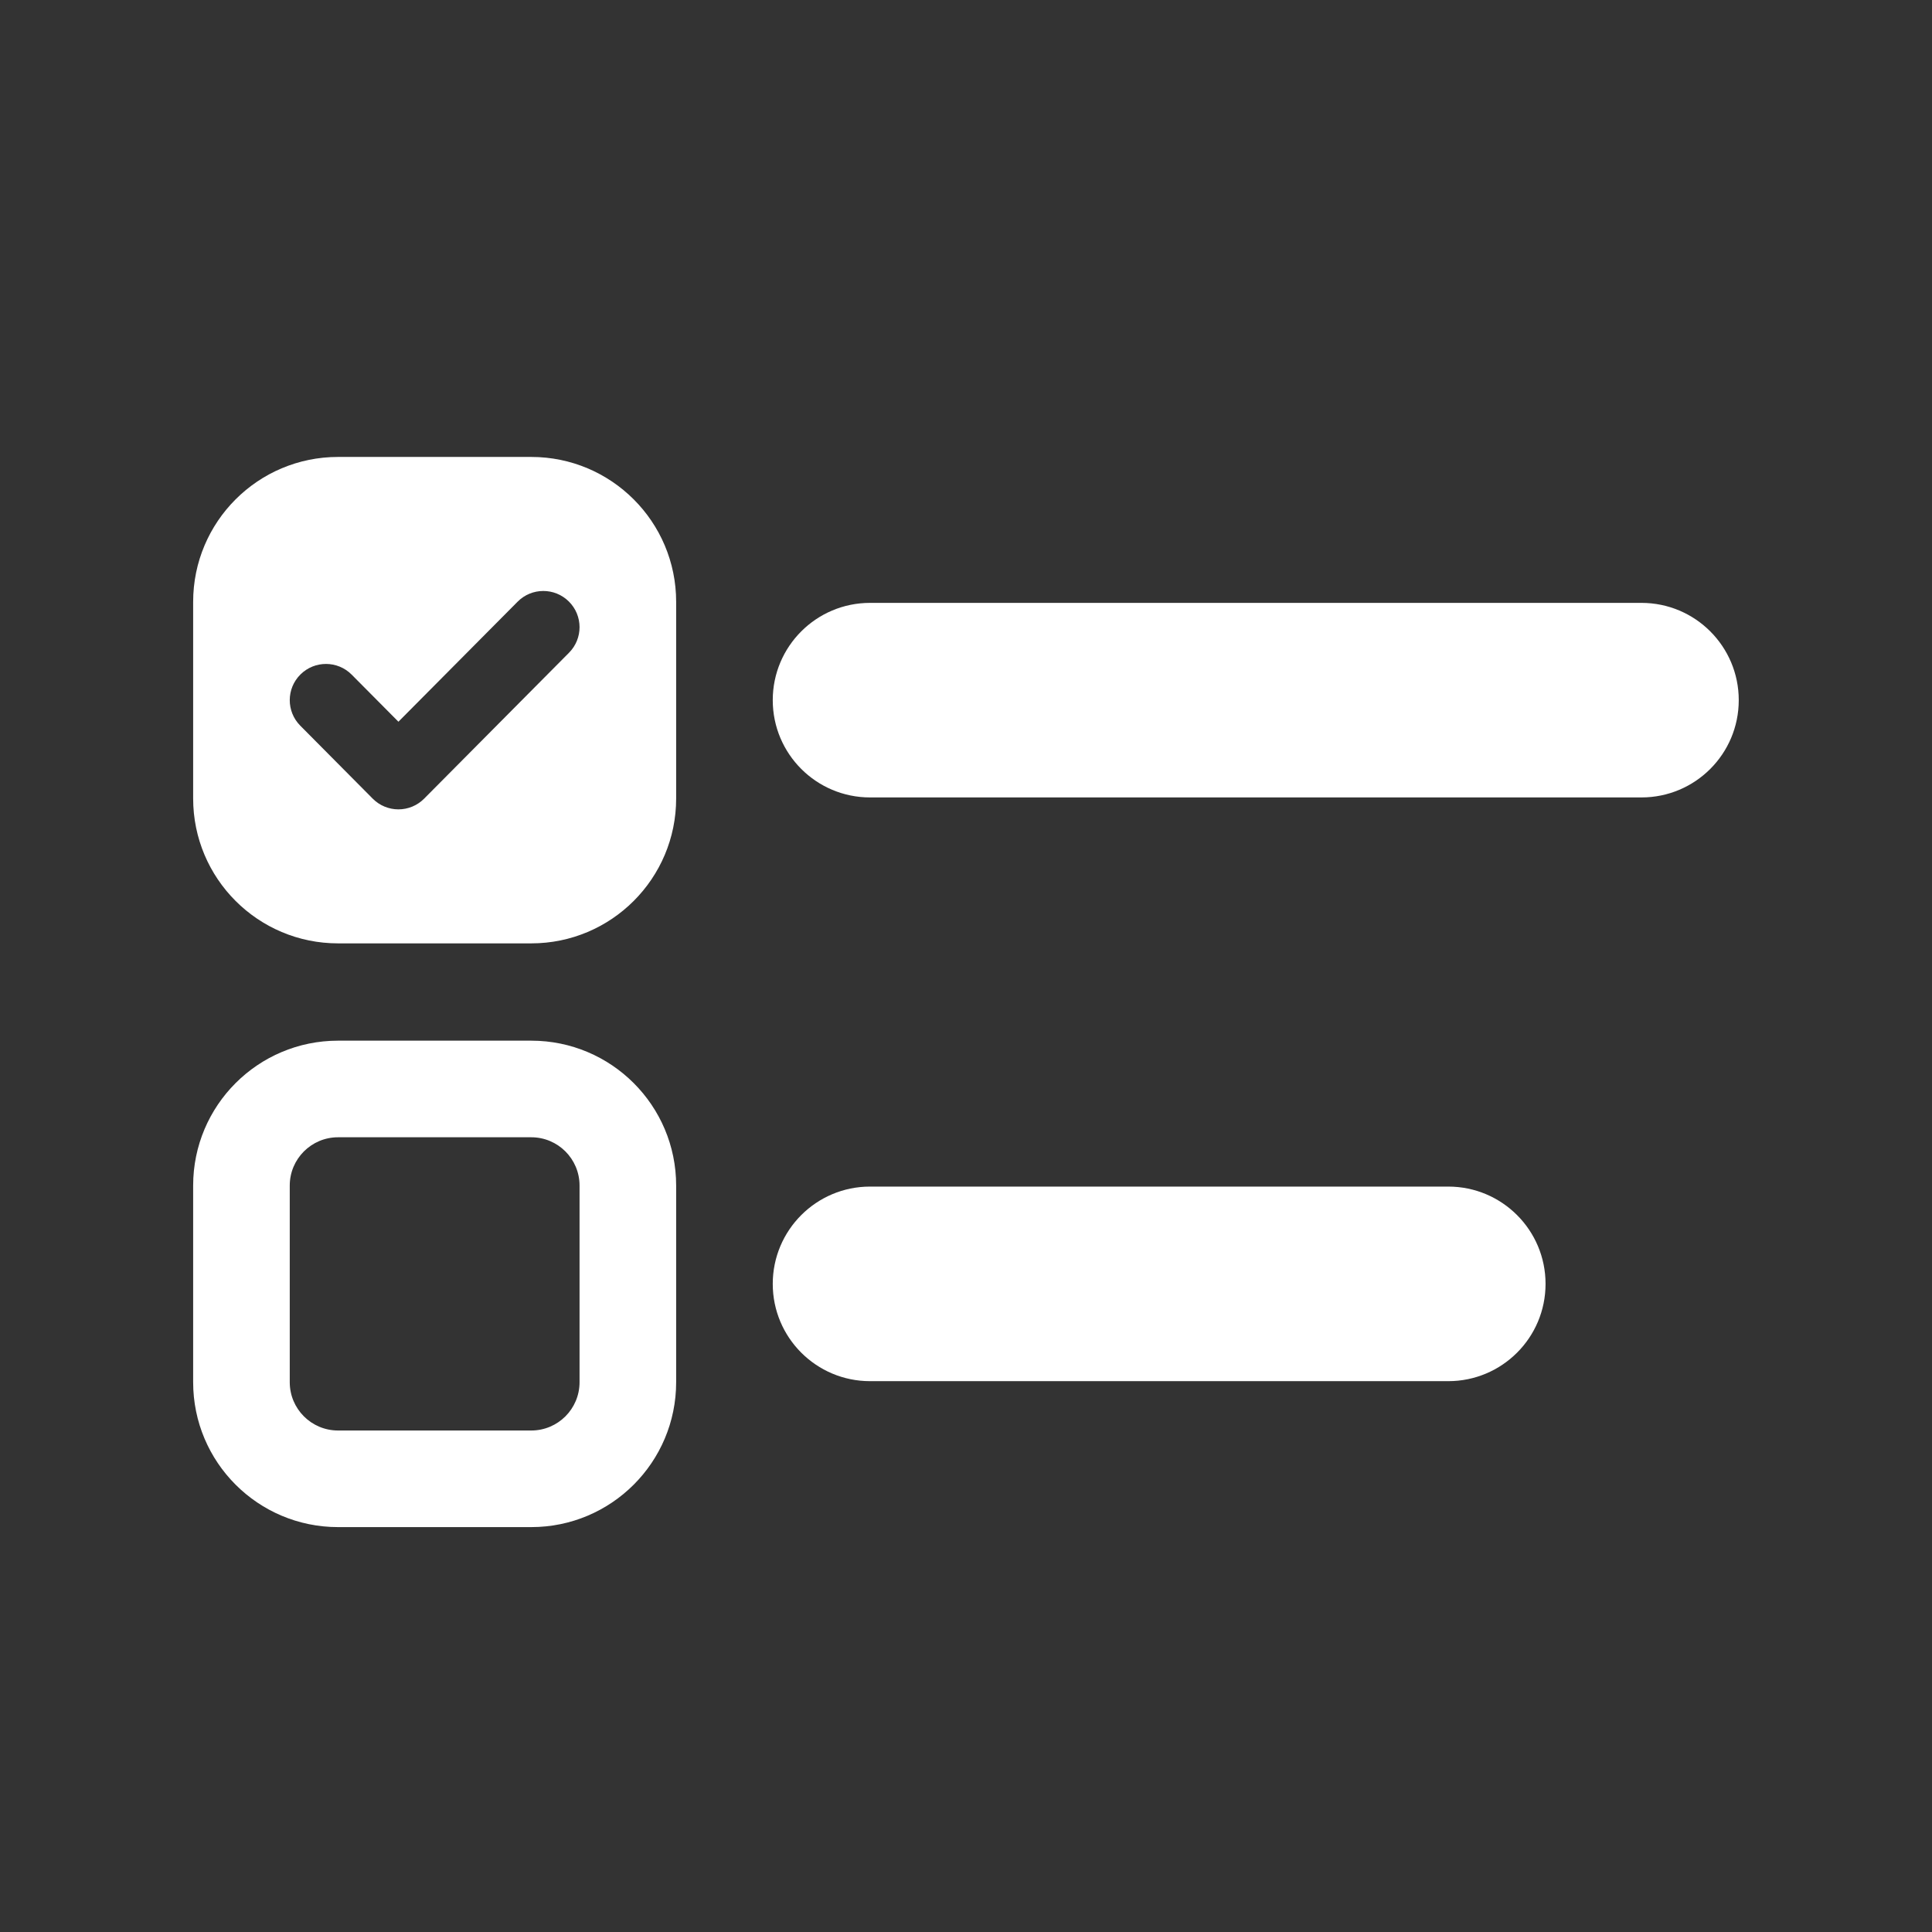 <?xml version="1.0" encoding="UTF-8"?> <svg xmlns="http://www.w3.org/2000/svg" width="80" height="80" viewBox="0 0 80 80" fill="none"><rect x="0" y="0" width="80" height="80" fill="#333333" stroke="none"/> <path fill-rule="evenodd" clip-rule="evenodd" d="M7.998 24.921C7.998 21.607 10.684 18.921 13.998 18.921H21.998C25.312 18.921 27.998 21.607 27.998 24.921V33.063C27.998 36.377 25.312 39.063 21.998 39.063H13.998C10.684 39.063 7.998 36.377 7.998 33.063V24.921ZM23.555 24.907C24.143 25.49 24.146 26.44 23.562 27.028L17.562 33.071C17.281 33.354 16.898 33.514 16.498 33.514C16.098 33.514 15.715 33.354 15.434 33.071L12.434 30.049C11.85 29.461 11.853 28.512 12.441 27.928C13.029 27.344 13.979 27.348 14.562 27.935L16.498 29.885L21.434 24.914C22.017 24.326 22.967 24.323 23.555 24.907Z" fill="white"></path> <path d="M36.026 24.964C33.802 24.964 31.998 26.767 31.998 28.992C31.998 31.217 33.802 33.02 36.026 33.02H67.97C70.194 33.02 71.998 31.217 71.998 28.992C71.998 26.767 70.194 24.964 67.97 24.964H36.026Z" fill="white"></path> <path fill-rule="evenodd" clip-rule="evenodd" d="M7.998 49.092C7.998 45.778 10.684 43.092 13.998 43.092H21.998C25.312 43.092 27.998 45.778 27.998 49.092V57.234C27.998 60.548 25.312 63.234 21.998 63.234H13.998C10.684 63.234 7.998 60.548 7.998 57.234V49.092ZM13.998 47.092H21.998C23.103 47.092 23.998 47.987 23.998 49.092V57.234C23.998 58.339 23.103 59.234 21.998 59.234H13.998C12.893 59.234 11.998 58.339 11.998 57.234V49.092C11.998 47.987 12.893 47.092 13.998 47.092Z" fill="white"></path> <path d="M31.998 53.163C31.998 50.938 33.802 49.134 36.026 49.134H59.97C62.194 49.134 63.998 50.938 63.998 53.163C63.998 55.388 62.194 57.191 59.97 57.191H36.026C33.802 57.191 31.998 55.388 31.998 53.163Z" fill="white"></path> </svg> 